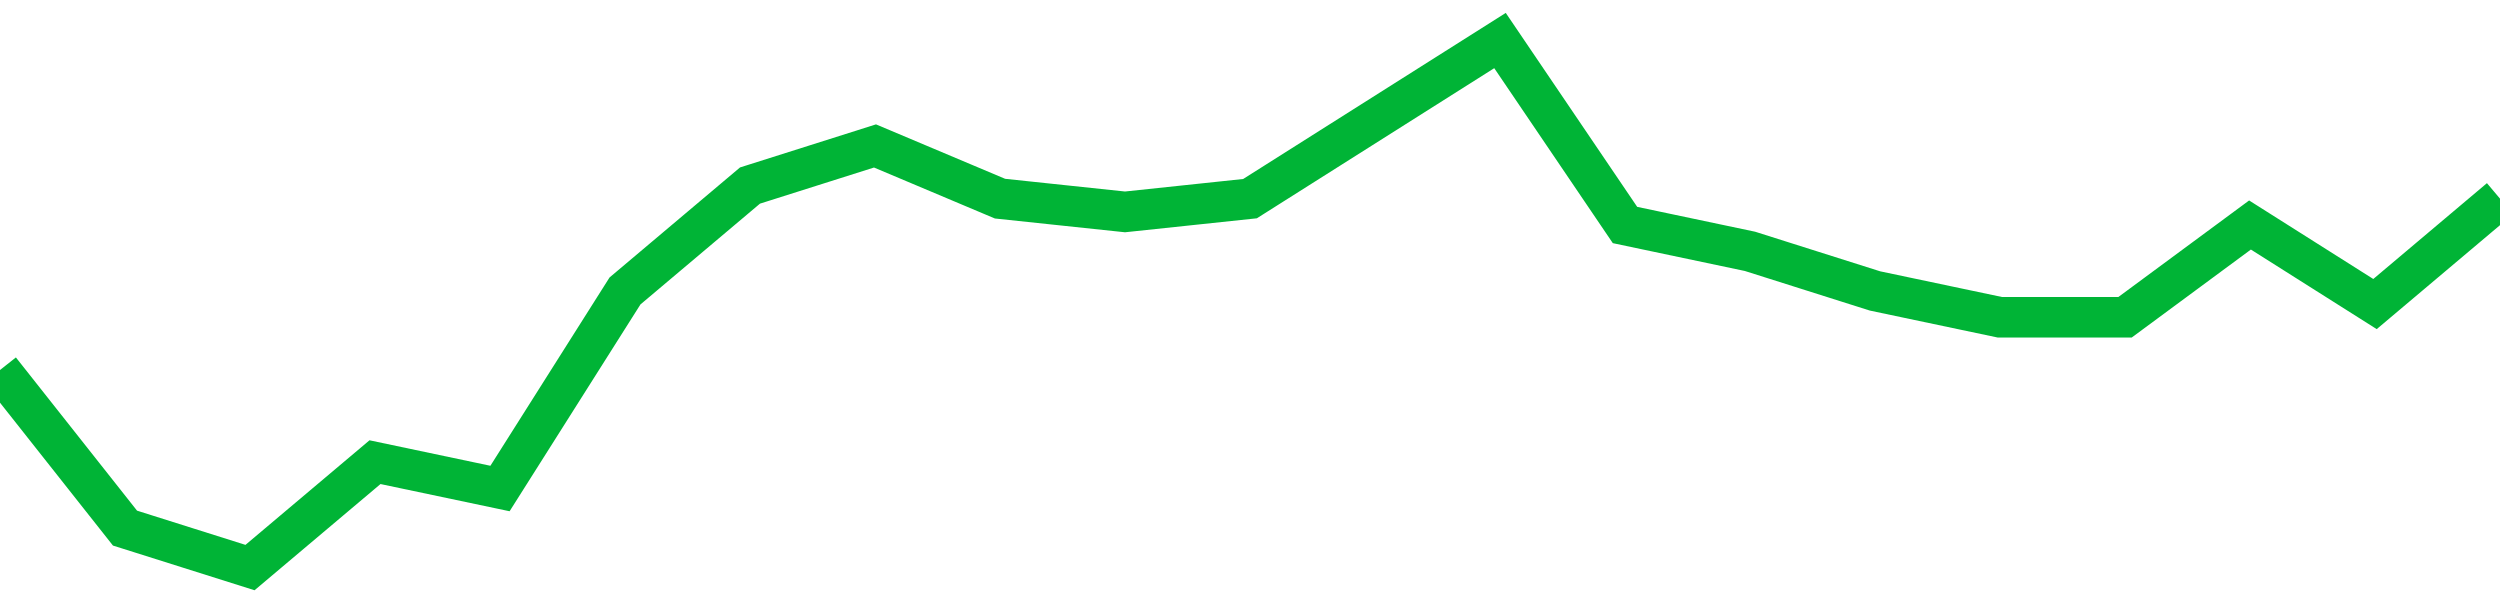 <!-- Generated with https://github.com/jxxe/sparkline/ --><svg viewBox="0 0 185 45" class="sparkline" xmlns="http://www.w3.org/2000/svg"><path class="sparkline--fill" d="M 0 27.38 L 0 27.38 L 9.25 39.08 L 18.5 42 L 27.75 34.2 L 37 36.15 L 46.25 21.53 L 55.5 13.73 L 64.75 10.8 L 74 14.7 L 83.25 15.68 L 92.5 14.7 L 101.75 8.85 L 111 3 L 120.25 16.65 L 129.5 18.6 L 138.75 21.53 L 148 23.48 L 157.25 23.48 L 166.5 16.65 L 175.75 22.5 L 185 14.7 V 45 L 0 45 Z" stroke="none" fill="none" ></path><path class="sparkline--line" d="M 0 27.38 L 0 27.38 L 9.25 39.08 L 18.5 42 L 27.75 34.2 L 37 36.15 L 46.25 21.53 L 55.5 13.73 L 64.75 10.8 L 74 14.7 L 83.25 15.68 L 92.5 14.7 L 101.75 8.85 L 111 3 L 120.25 16.65 L 129.5 18.6 L 138.75 21.53 L 148 23.48 L 157.25 23.48 L 166.5 16.65 L 175.75 22.5 L 185 14.7" fill="none" stroke-width="3" stroke="#00B436" ></path></svg>